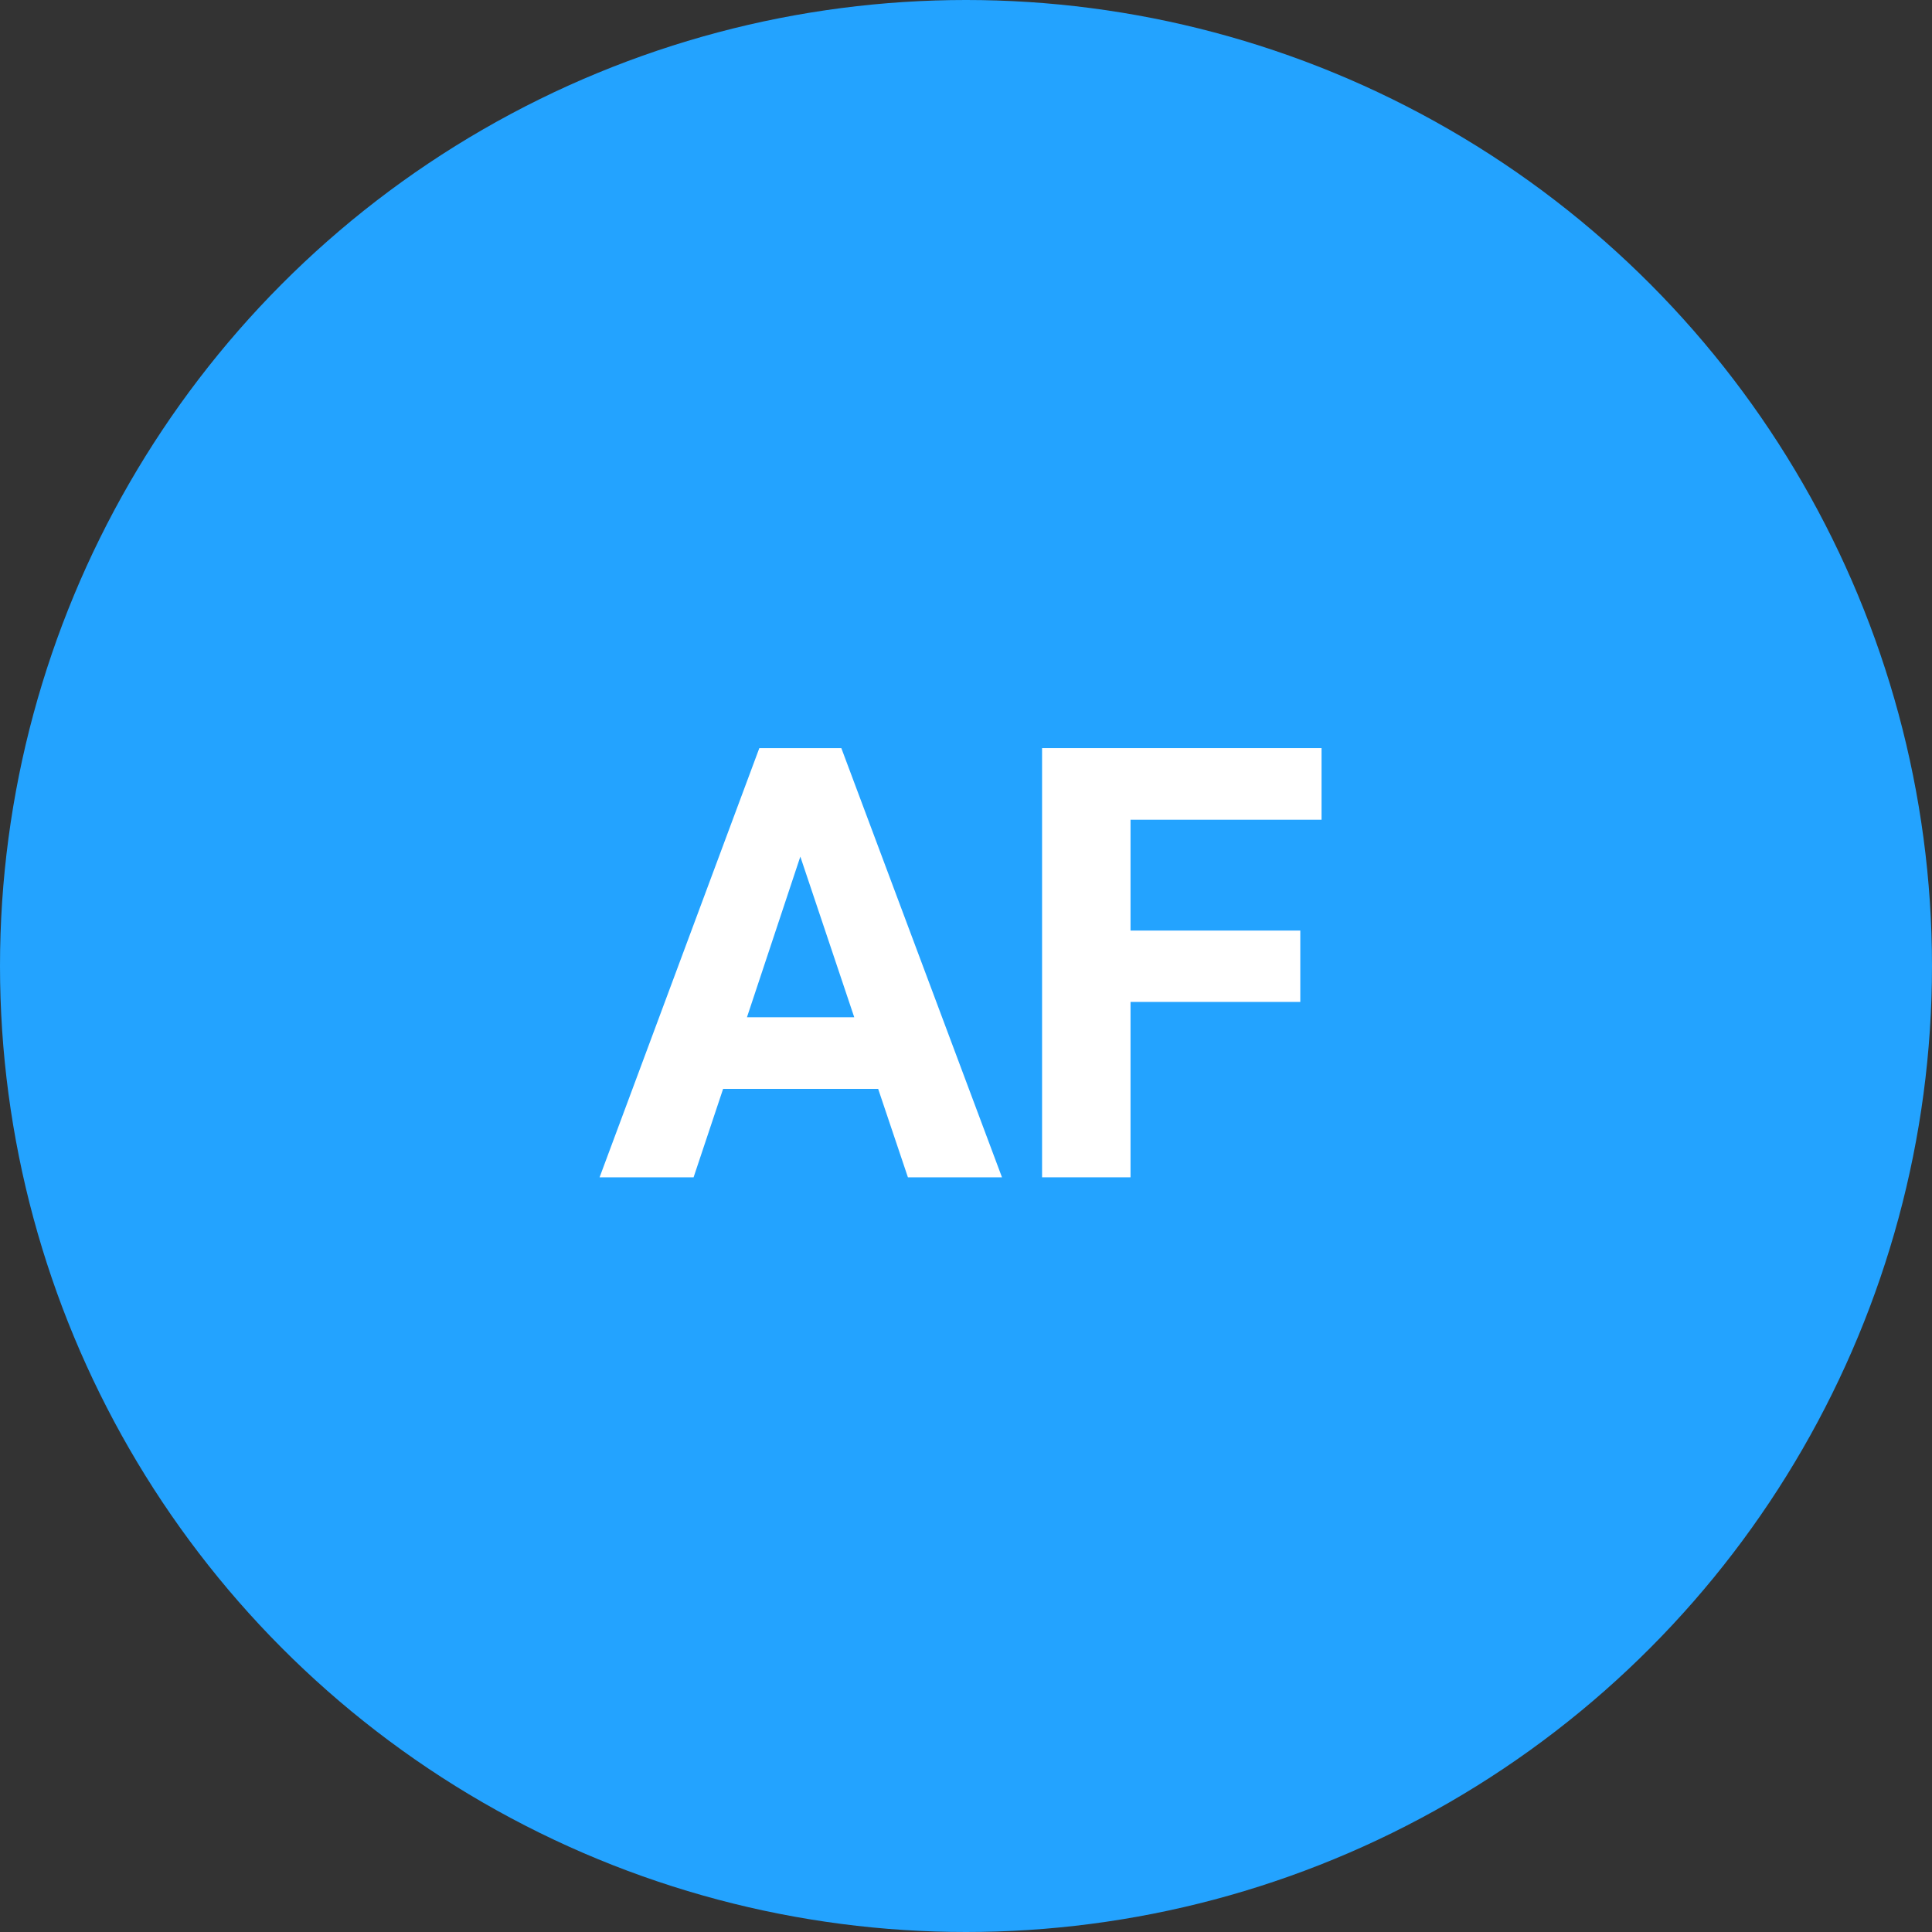 <svg width="32" height="32" viewBox="0 0 32 32" fill="none" xmlns="http://www.w3.org/2000/svg">
<rect x="0" y="0" width="32" height="32" fill="#333333" stroke="none"/>
<circle cx="16" cy="16" r="16" fill="#23A3FF"/>
<path d="M14.545 18.035H11.977L11.488 19.5H9.931L12.577 12.391H13.935L16.596 19.5H15.038L14.545 18.035ZM12.372 16.849H14.149L13.256 14.188L12.372 16.849Z" fill="white"/>
<path d="M21.537 16.595H18.725V19.5H17.26V12.391H21.889V13.577H18.725V15.413H21.537V16.595Z" fill="white"/>
</svg>
